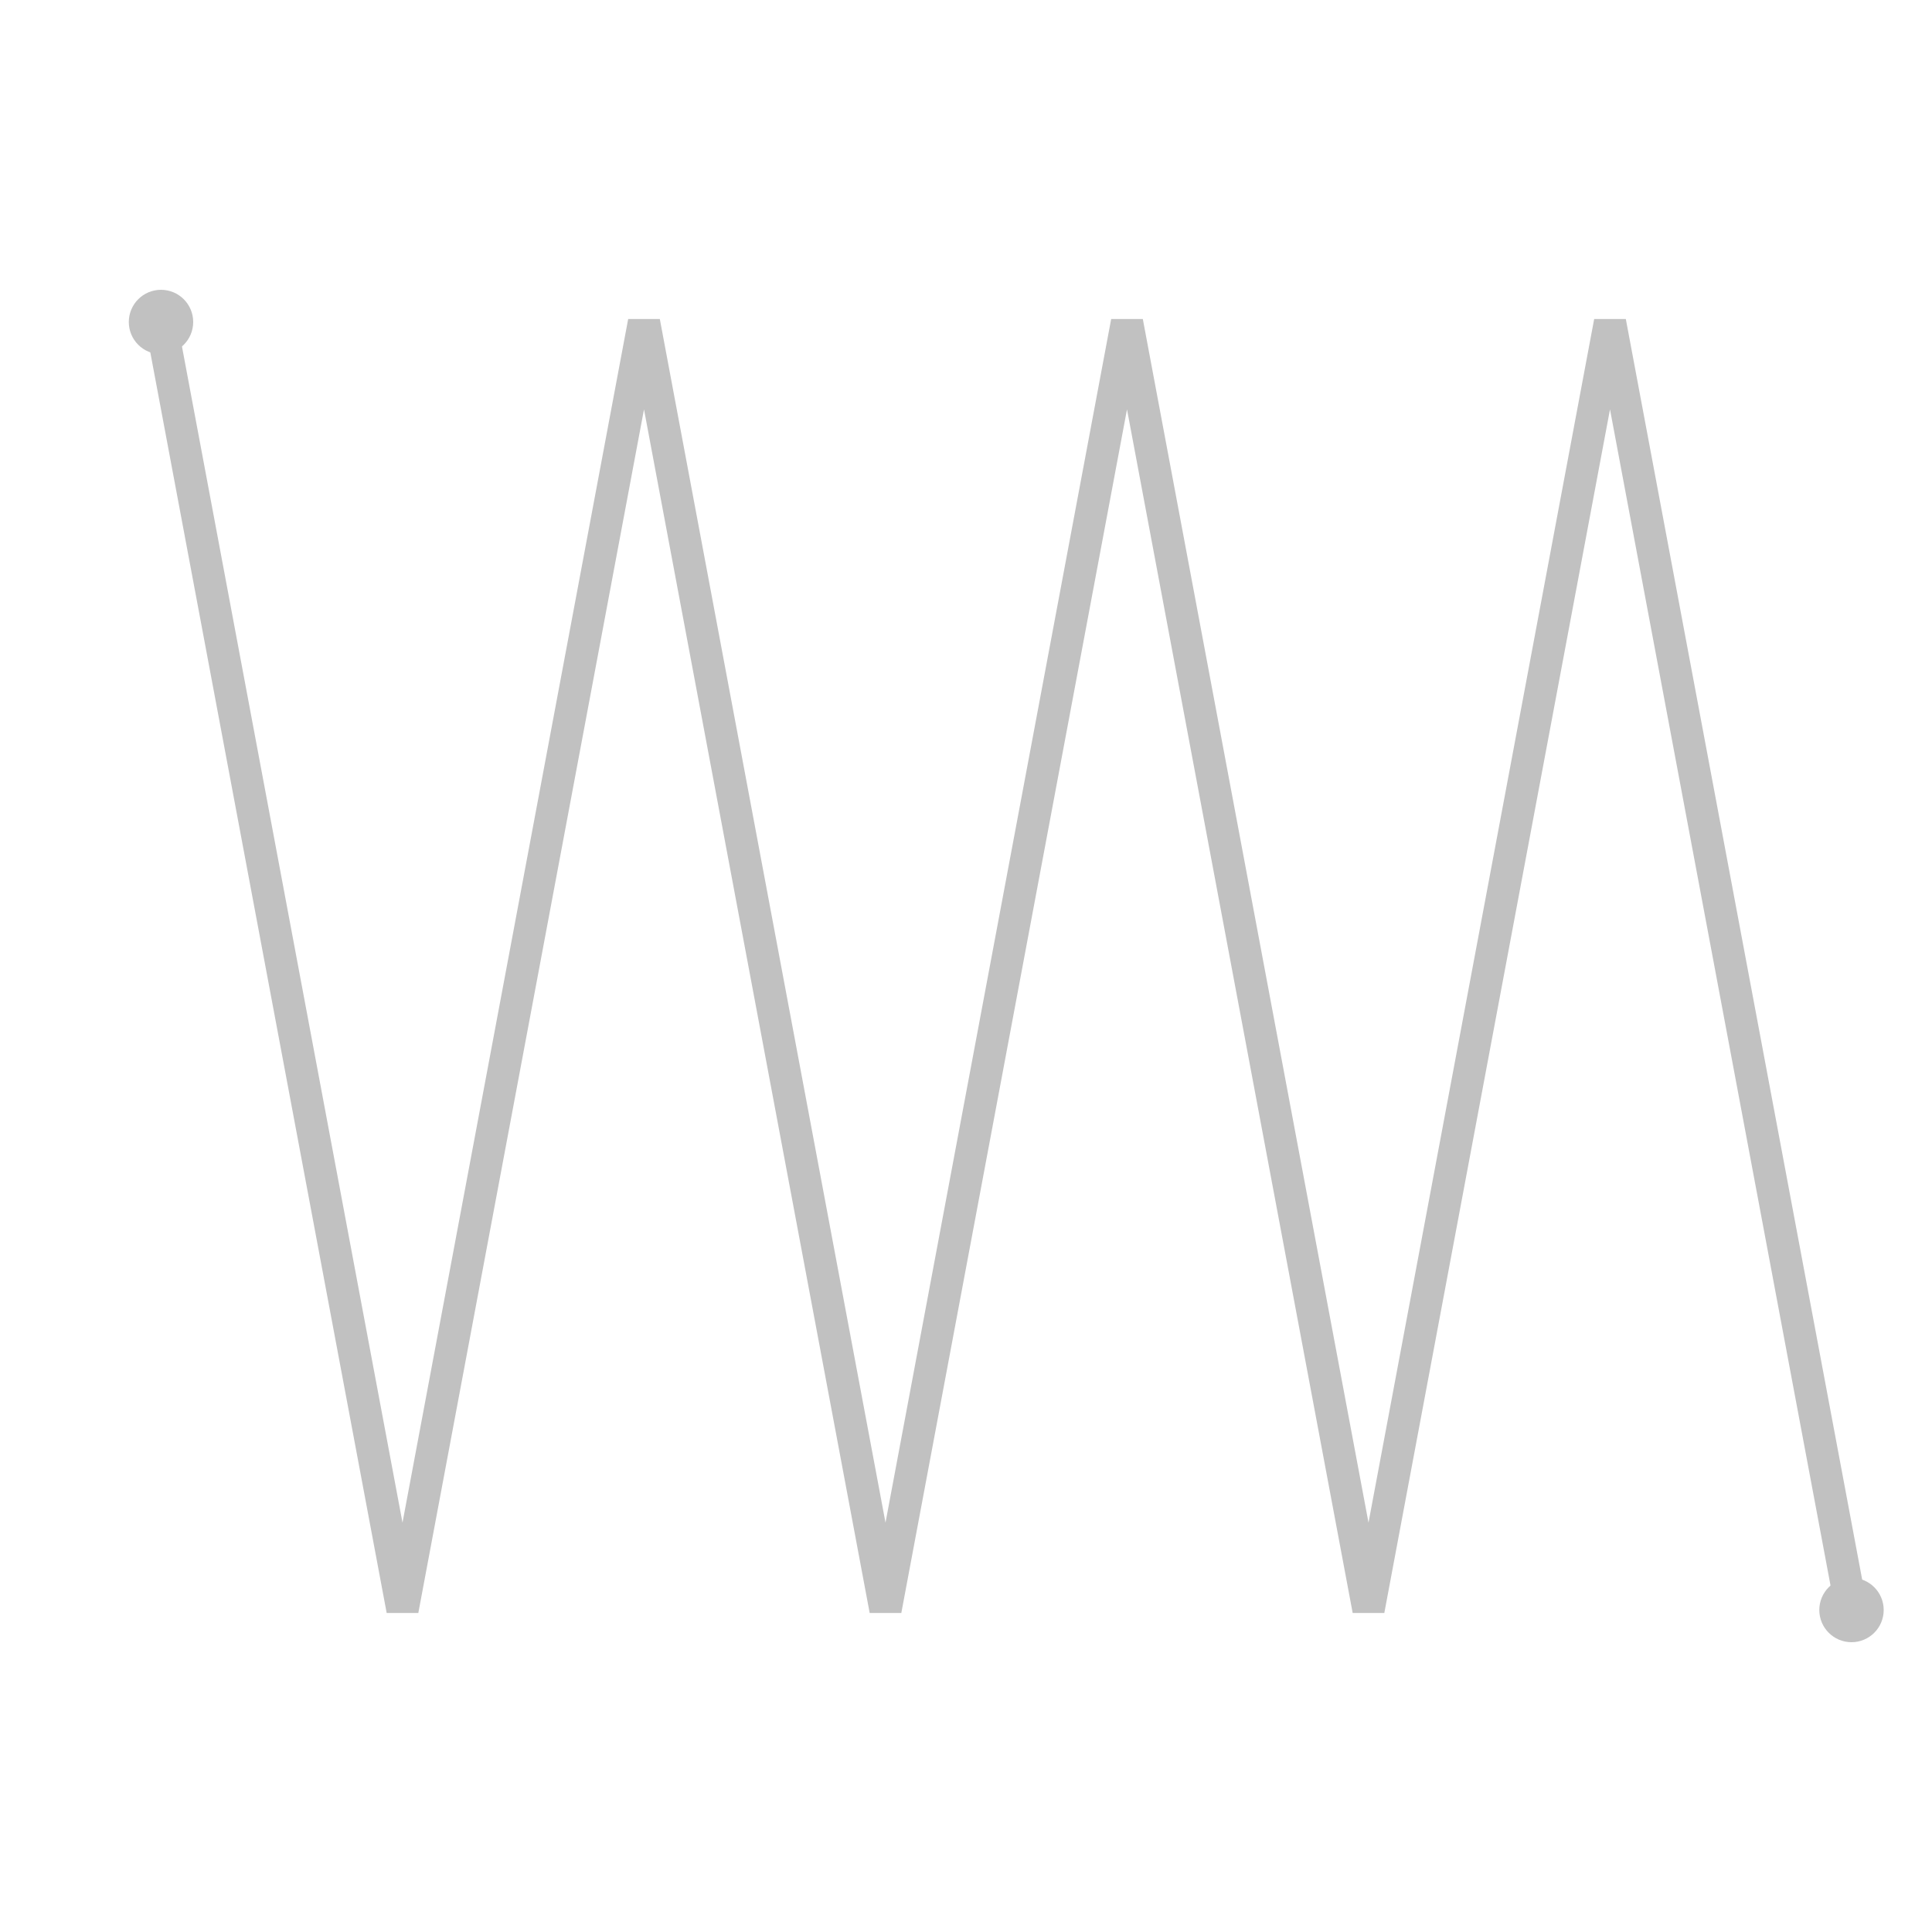 <svg version="1.0" xmlns="http://www.w3.org/2000/svg"
 width="120" height="120">
<path d="
	M10,20 L25,100 40,20 55,100 70,20 85,100 100,20 115,100" stroke-width="2" stroke="#c1c1c1" fill-opacity="0"/>
	<circle  cx="10" cy="20" r="1" style="fill:#c1c1c1; stroke:#c1c1c1; stroke-width:2;"/>
	<circle  cx="115" cy="100" r="1" style="fill:#c1c1c1; stroke:#c1c1c1; stroke-width:2;"/>
</svg>
